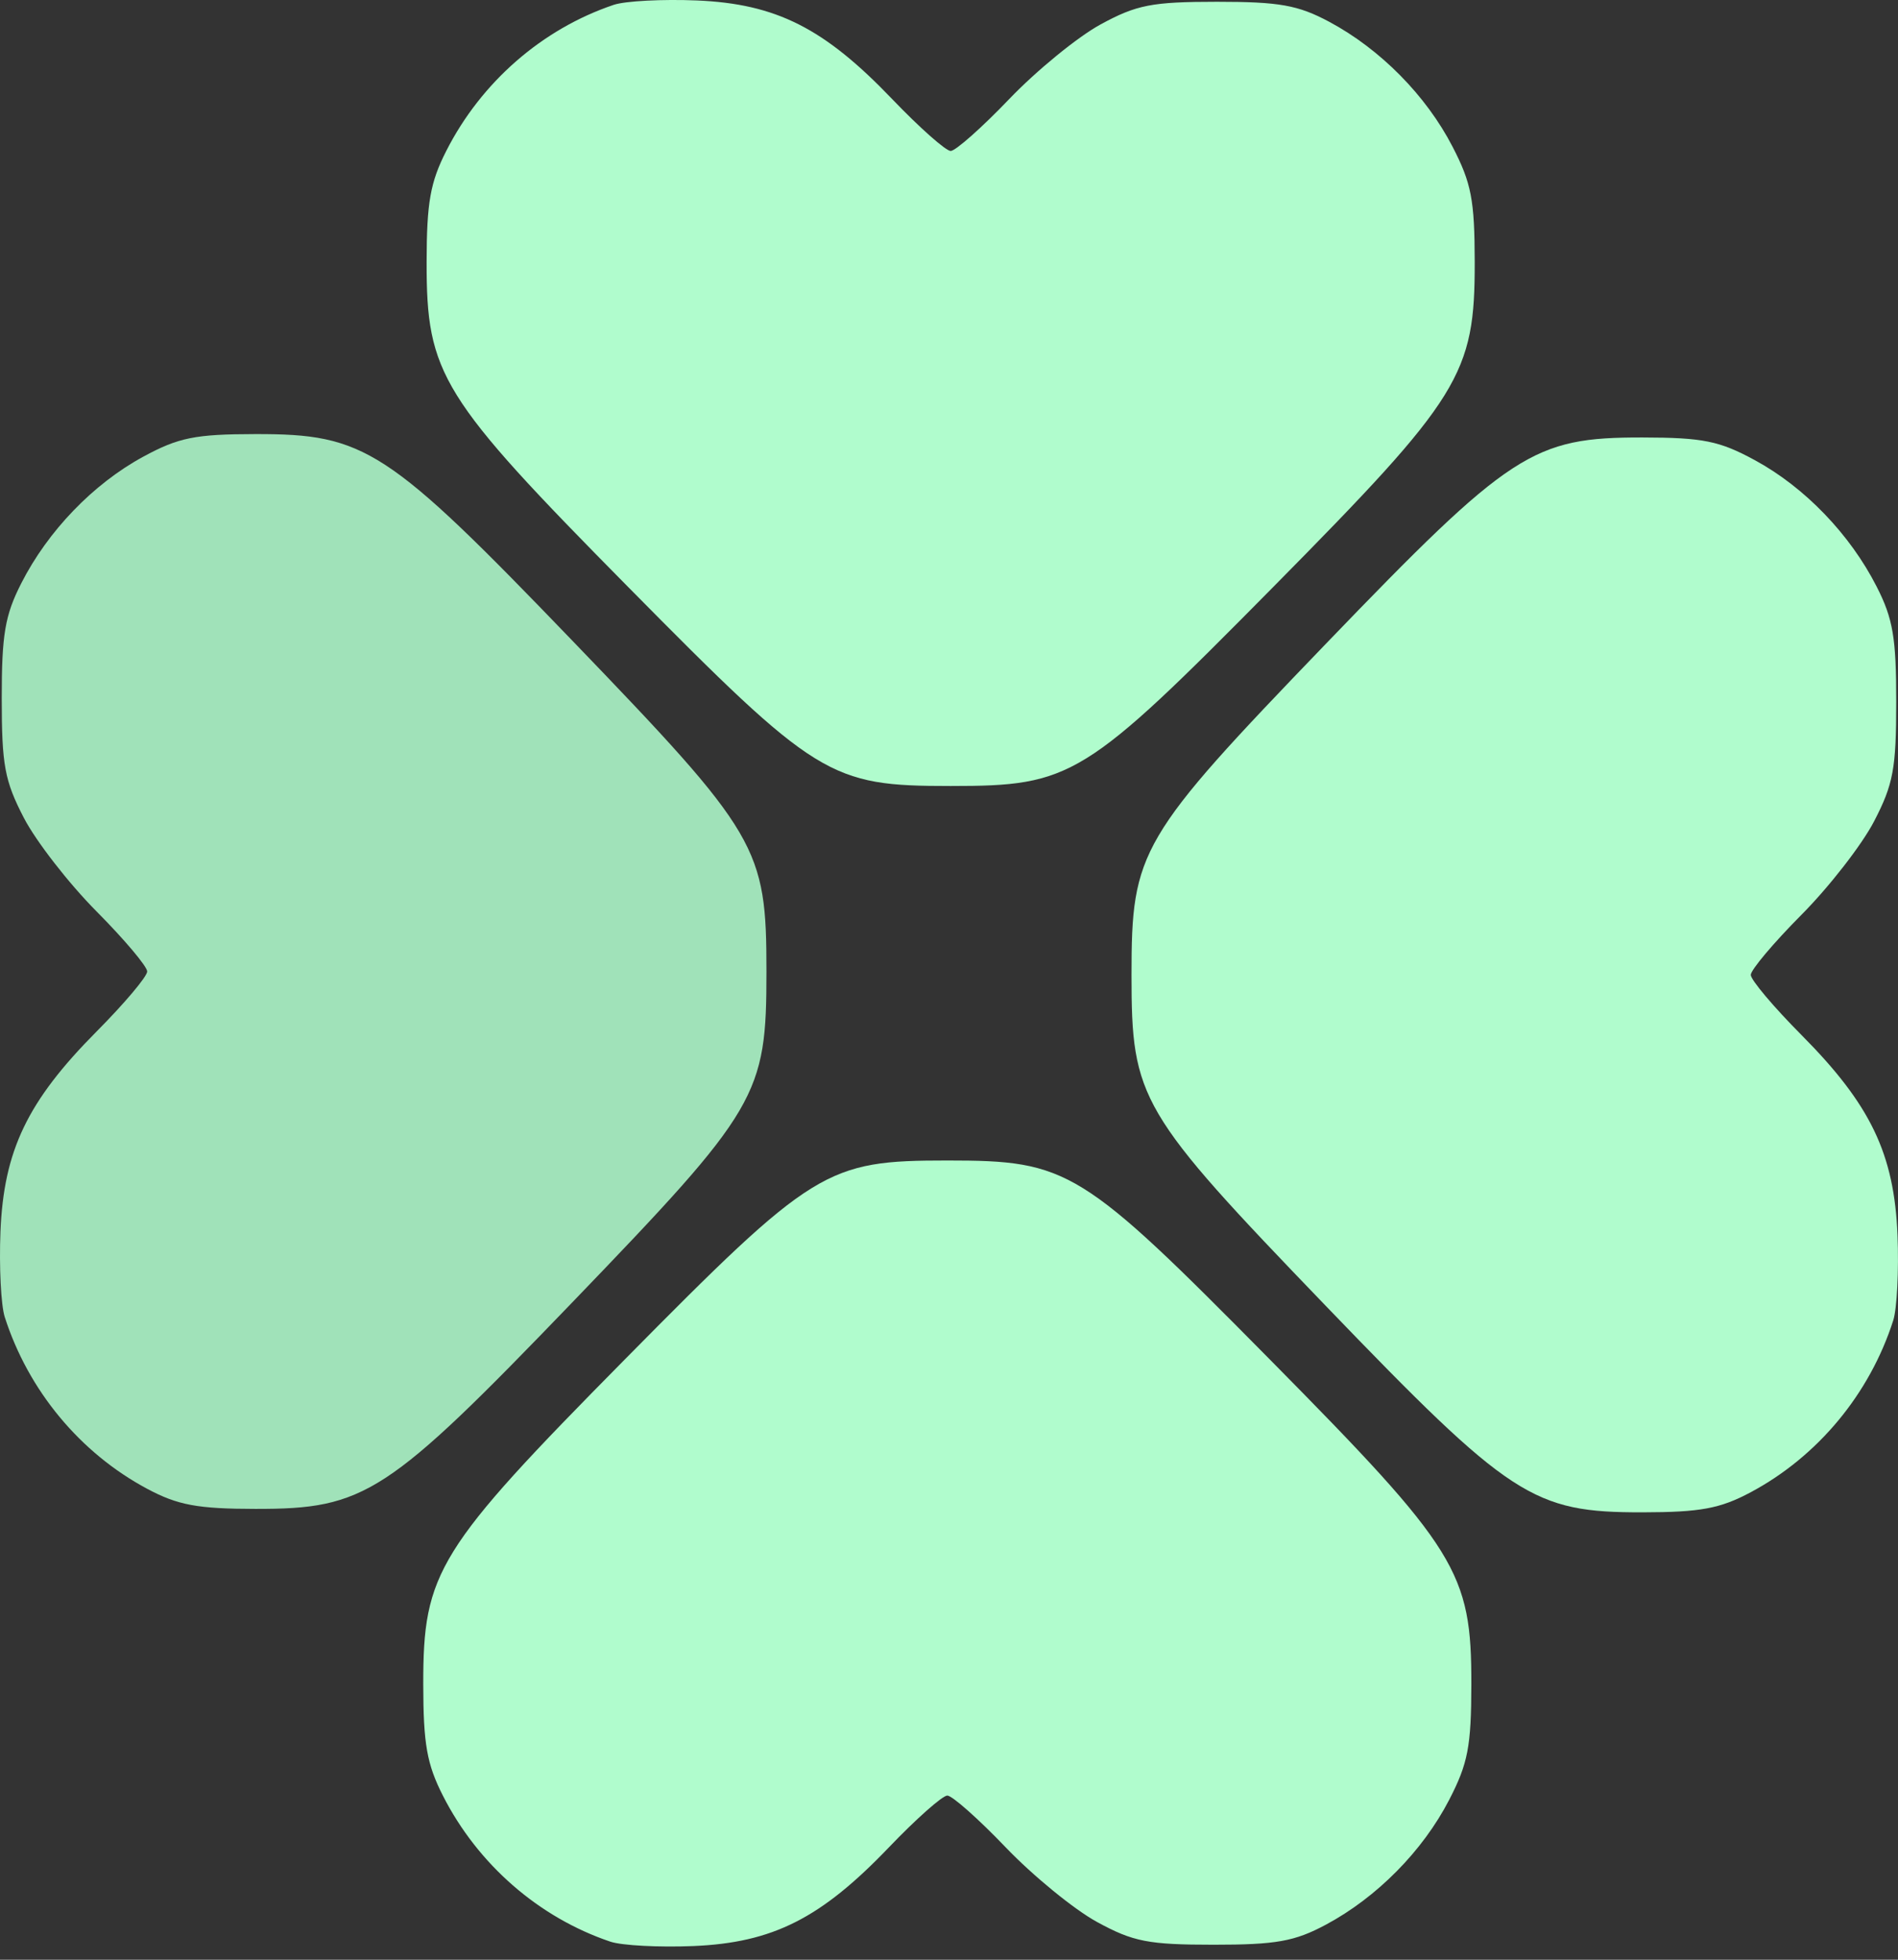 <?xml version="1.0" encoding="UTF-8"?> <svg xmlns="http://www.w3.org/2000/svg" width="62" height="64" viewBox="0 0 62 64" fill="none"><rect x="0" y="0" width="62" height="64" fill="#333333" stroke="none"/><path fill-rule="evenodd" clip-rule="evenodd" d="M20.048 0.158C17.708 0.947 15.719 2.682 14.577 4.93C14.055 5.956 13.939 6.614 13.936 8.552C13.931 12.229 14.387 12.963 20.513 19.164C26.691 25.417 27.099 25.669 31.055 25.669C35.011 25.669 35.42 25.417 41.597 19.164C47.724 12.963 48.179 12.229 48.173 8.552C48.17 6.531 48.064 5.979 47.449 4.791C46.587 3.121 45.088 1.604 43.421 0.712C42.401 0.166 41.791 0.058 39.752 0.058C37.626 0.059 37.128 0.156 35.947 0.8C35.2 1.208 33.858 2.304 32.966 3.236C32.074 4.167 31.214 4.93 31.055 4.93C30.896 4.93 30.036 4.167 29.144 3.236C26.924 0.917 25.355 0.125 22.766 0.015C21.645 -0.032 20.422 0.032 20.048 0.158Z" fill="#B0FCCD"></path><path fill-rule="evenodd" clip-rule="evenodd" d="M0.155 43.011C0.924 45.41 2.616 47.45 4.808 48.621C5.809 49.155 6.452 49.275 8.342 49.277C11.928 49.283 12.644 48.816 18.692 42.535C24.791 36.201 25.037 35.782 25.037 31.726C25.037 27.67 24.791 27.252 18.692 20.918C12.644 14.636 11.927 14.17 8.342 14.176C6.37 14.179 5.832 14.288 4.673 14.918C3.045 15.803 1.565 17.339 0.695 19.048C0.162 20.094 0.056 20.719 0.057 22.81C0.057 24.99 0.152 25.5 0.78 26.711C1.178 27.477 2.247 28.852 3.156 29.767C4.065 30.682 4.808 31.564 4.808 31.726C4.808 31.889 4.065 32.771 3.156 33.685C0.895 35.962 0.122 37.571 0.015 40.225C-0.031 41.374 0.032 42.628 0.155 43.011Z" fill="#B0FCCD" fill-opacity="0.867"></path><path fill-rule="evenodd" clip-rule="evenodd" d="M19.938 63.41C17.598 62.621 15.608 60.886 14.466 58.639C13.945 57.613 13.828 56.954 13.826 55.016C13.821 51.34 14.276 50.605 20.402 44.404C26.58 38.151 26.988 37.899 30.945 37.899C34.901 37.899 35.309 38.151 41.487 44.404C47.614 50.605 48.069 51.34 48.063 55.016C48.059 57.037 47.953 57.589 47.339 58.778C46.476 60.447 44.978 61.964 43.31 62.856C42.291 63.402 41.681 63.511 39.642 63.51C37.515 63.51 37.018 63.413 35.837 62.768C35.089 62.36 33.748 61.264 32.855 60.333C31.963 59.401 31.103 58.639 30.945 58.639C30.786 58.639 29.926 59.401 29.034 60.333C26.814 62.651 25.244 63.443 22.655 63.553C21.534 63.6 20.311 63.536 19.938 63.41Z" fill="#B0FCCD"></path><path fill-rule="evenodd" clip-rule="evenodd" d="M61.844 43.123C61.075 45.522 59.383 47.561 57.191 48.732C56.19 49.267 55.547 49.386 53.657 49.389C50.071 49.394 49.355 48.927 43.307 42.646C37.208 36.312 36.962 35.894 36.962 31.838C36.962 27.782 37.208 27.363 43.307 21.029C49.355 14.748 50.072 14.281 53.657 14.287C55.629 14.29 56.167 14.399 57.327 15.03C58.954 15.914 60.434 17.45 61.304 19.16C61.837 20.205 61.943 20.83 61.942 22.921C61.942 25.101 61.847 25.611 61.219 26.822C60.821 27.588 59.752 28.964 58.843 29.878C57.934 30.793 57.191 31.675 57.191 31.838C57.191 32 57.934 32.882 58.843 33.797C61.105 36.073 61.877 37.682 61.984 40.336C62.03 41.486 61.967 42.739 61.844 43.123Z" fill="#B0FCCD"></path></svg> 